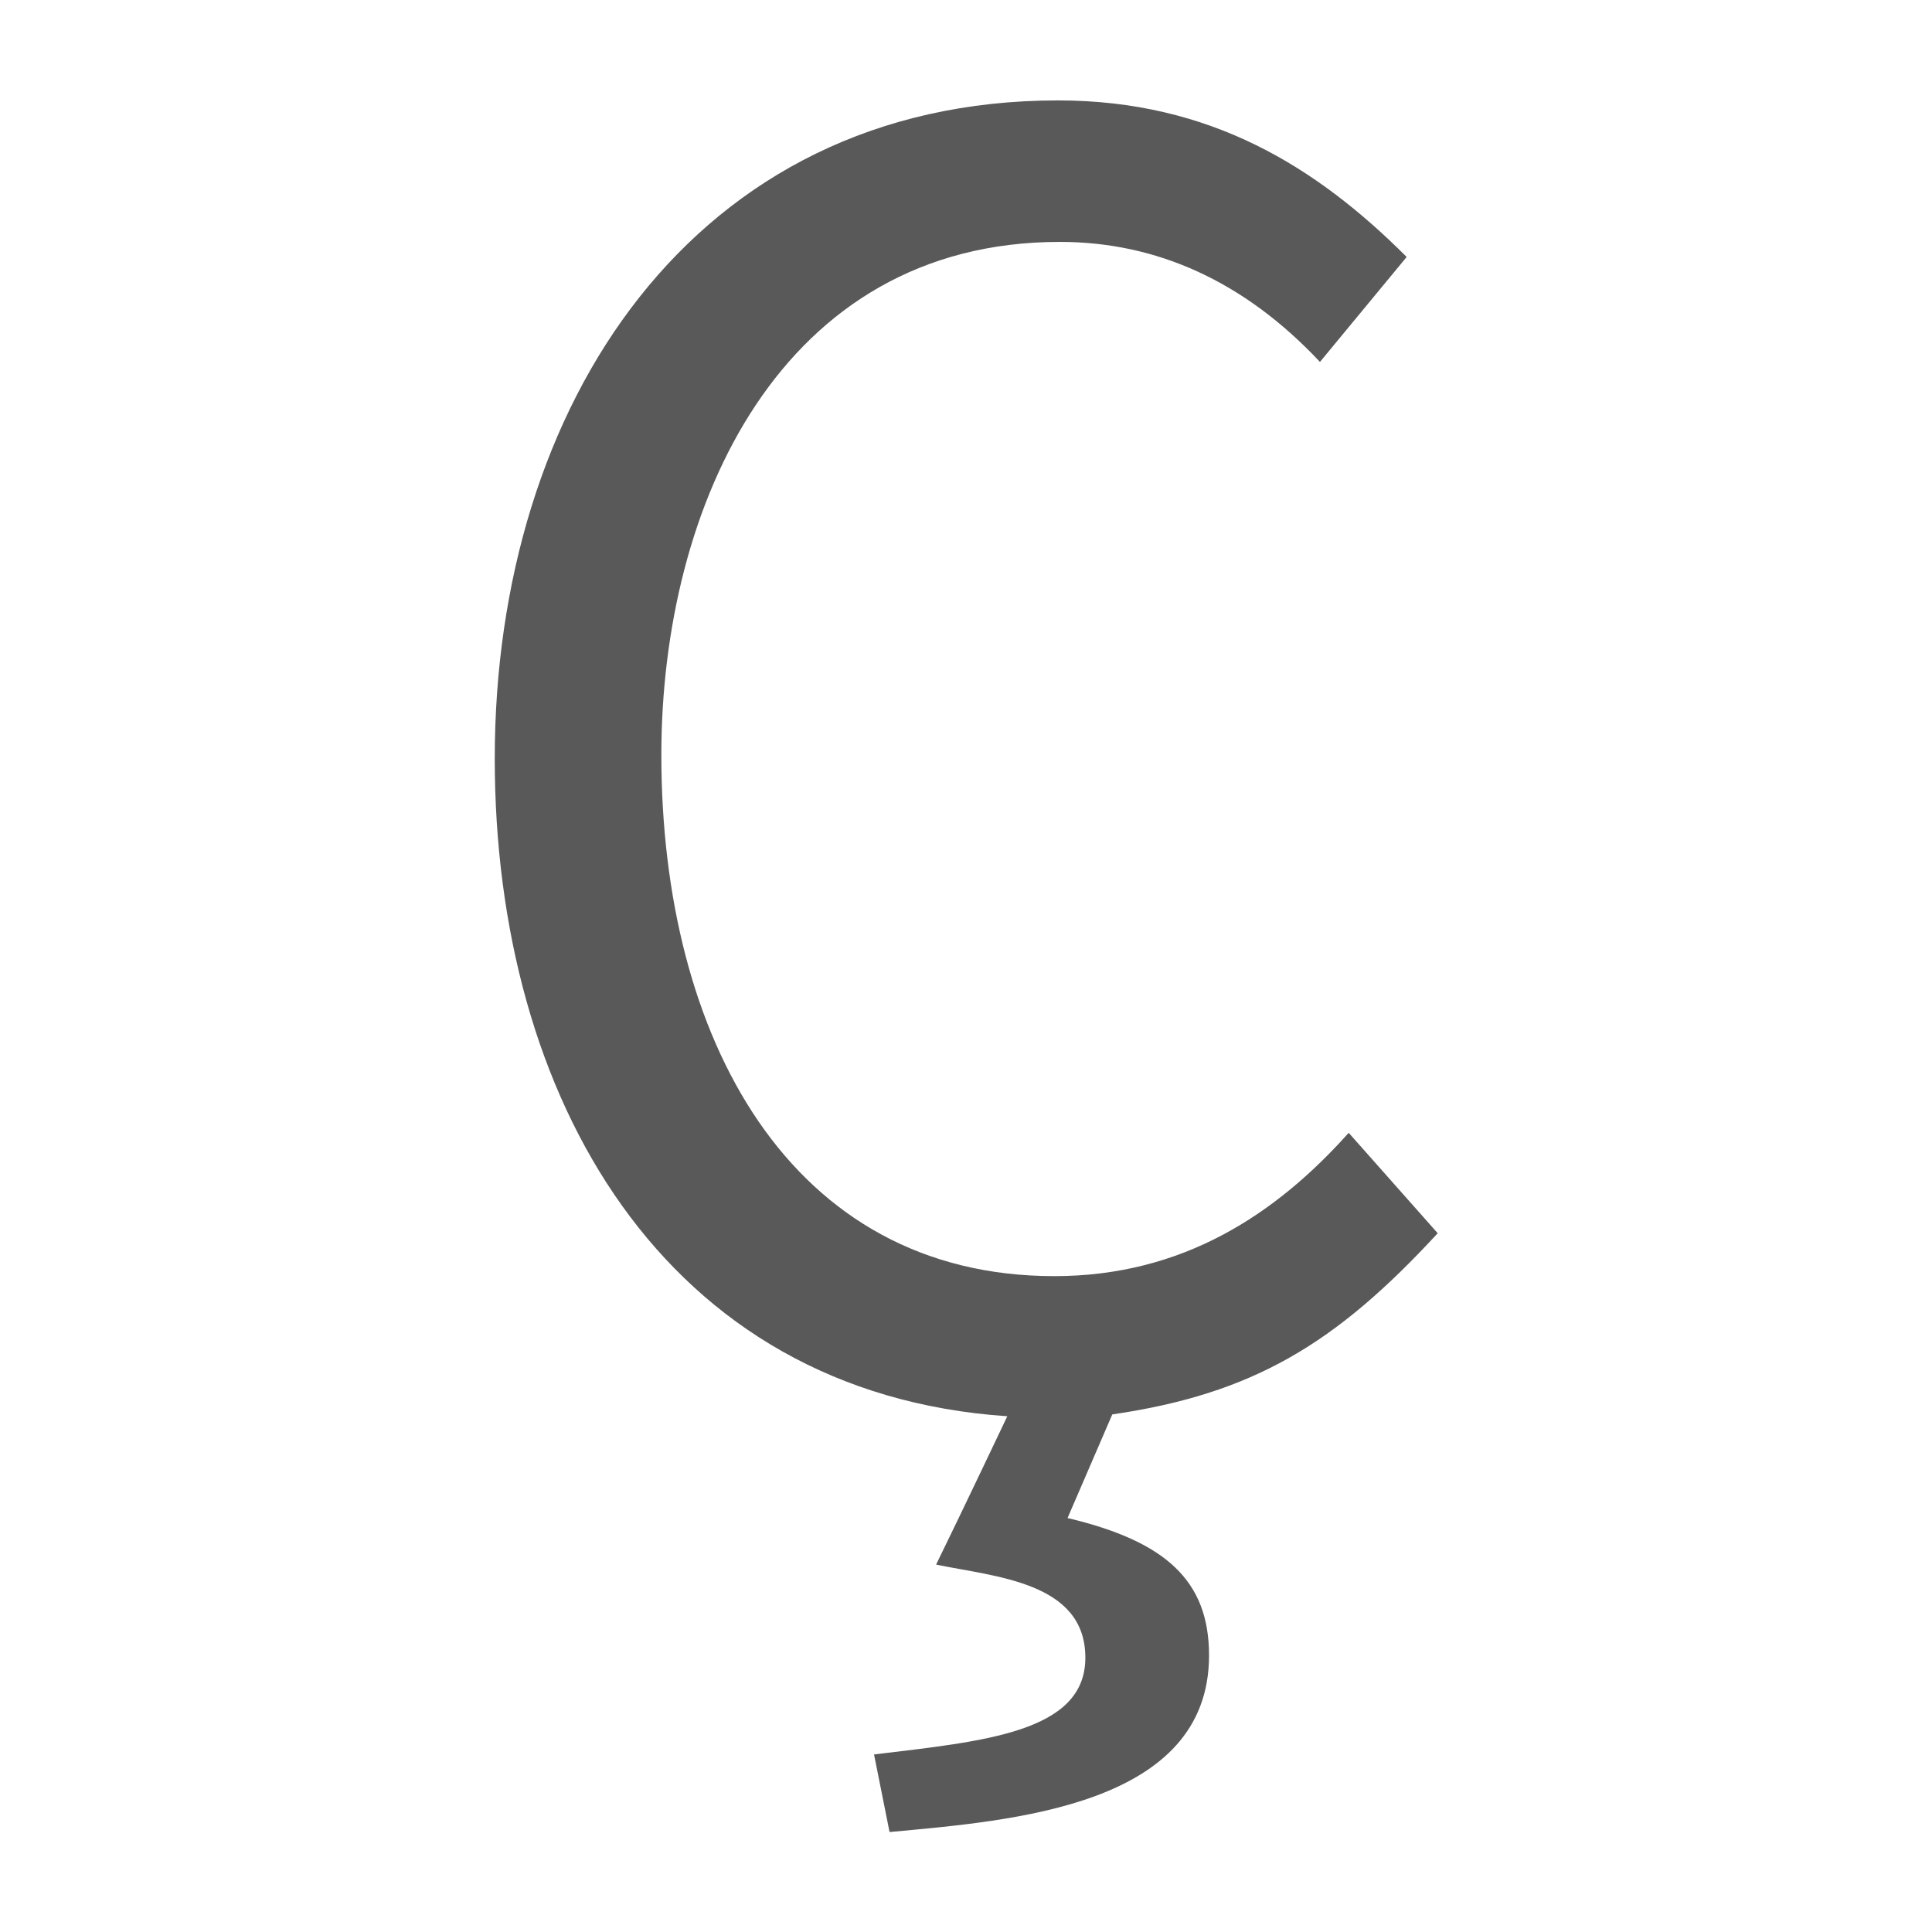 <svg xmlns="http://www.w3.org/2000/svg" viewBox="0 0 4.233 4.233" height="16" width="16"><path fill="#595959" d="M2.318.22c-.8 0-1.234.669-1.234 1.442 0 .743.37 1.39 1.123 1.441 0 0-.103.217-.156.325.13.027.327.038.327.204 0 .164-.223.183-.463.212l.034.17c.268-.025.7-.056.7-.387 0-.164-.095-.25-.31-.301l.098-.227c.308-.045.489-.154.713-.397l-.195-.22c-.16.179-.364.314-.645.314-.58 0-.861-.523-.861-1.142 0-.546.261-1.124.873-1.124.212 0 .404.086.57.263l.19-.23C2.885.366 2.652.22 2.318.22z" style="line-height:1.25;-inkscape-font-specification:'Source Sans Pro'"/></svg>